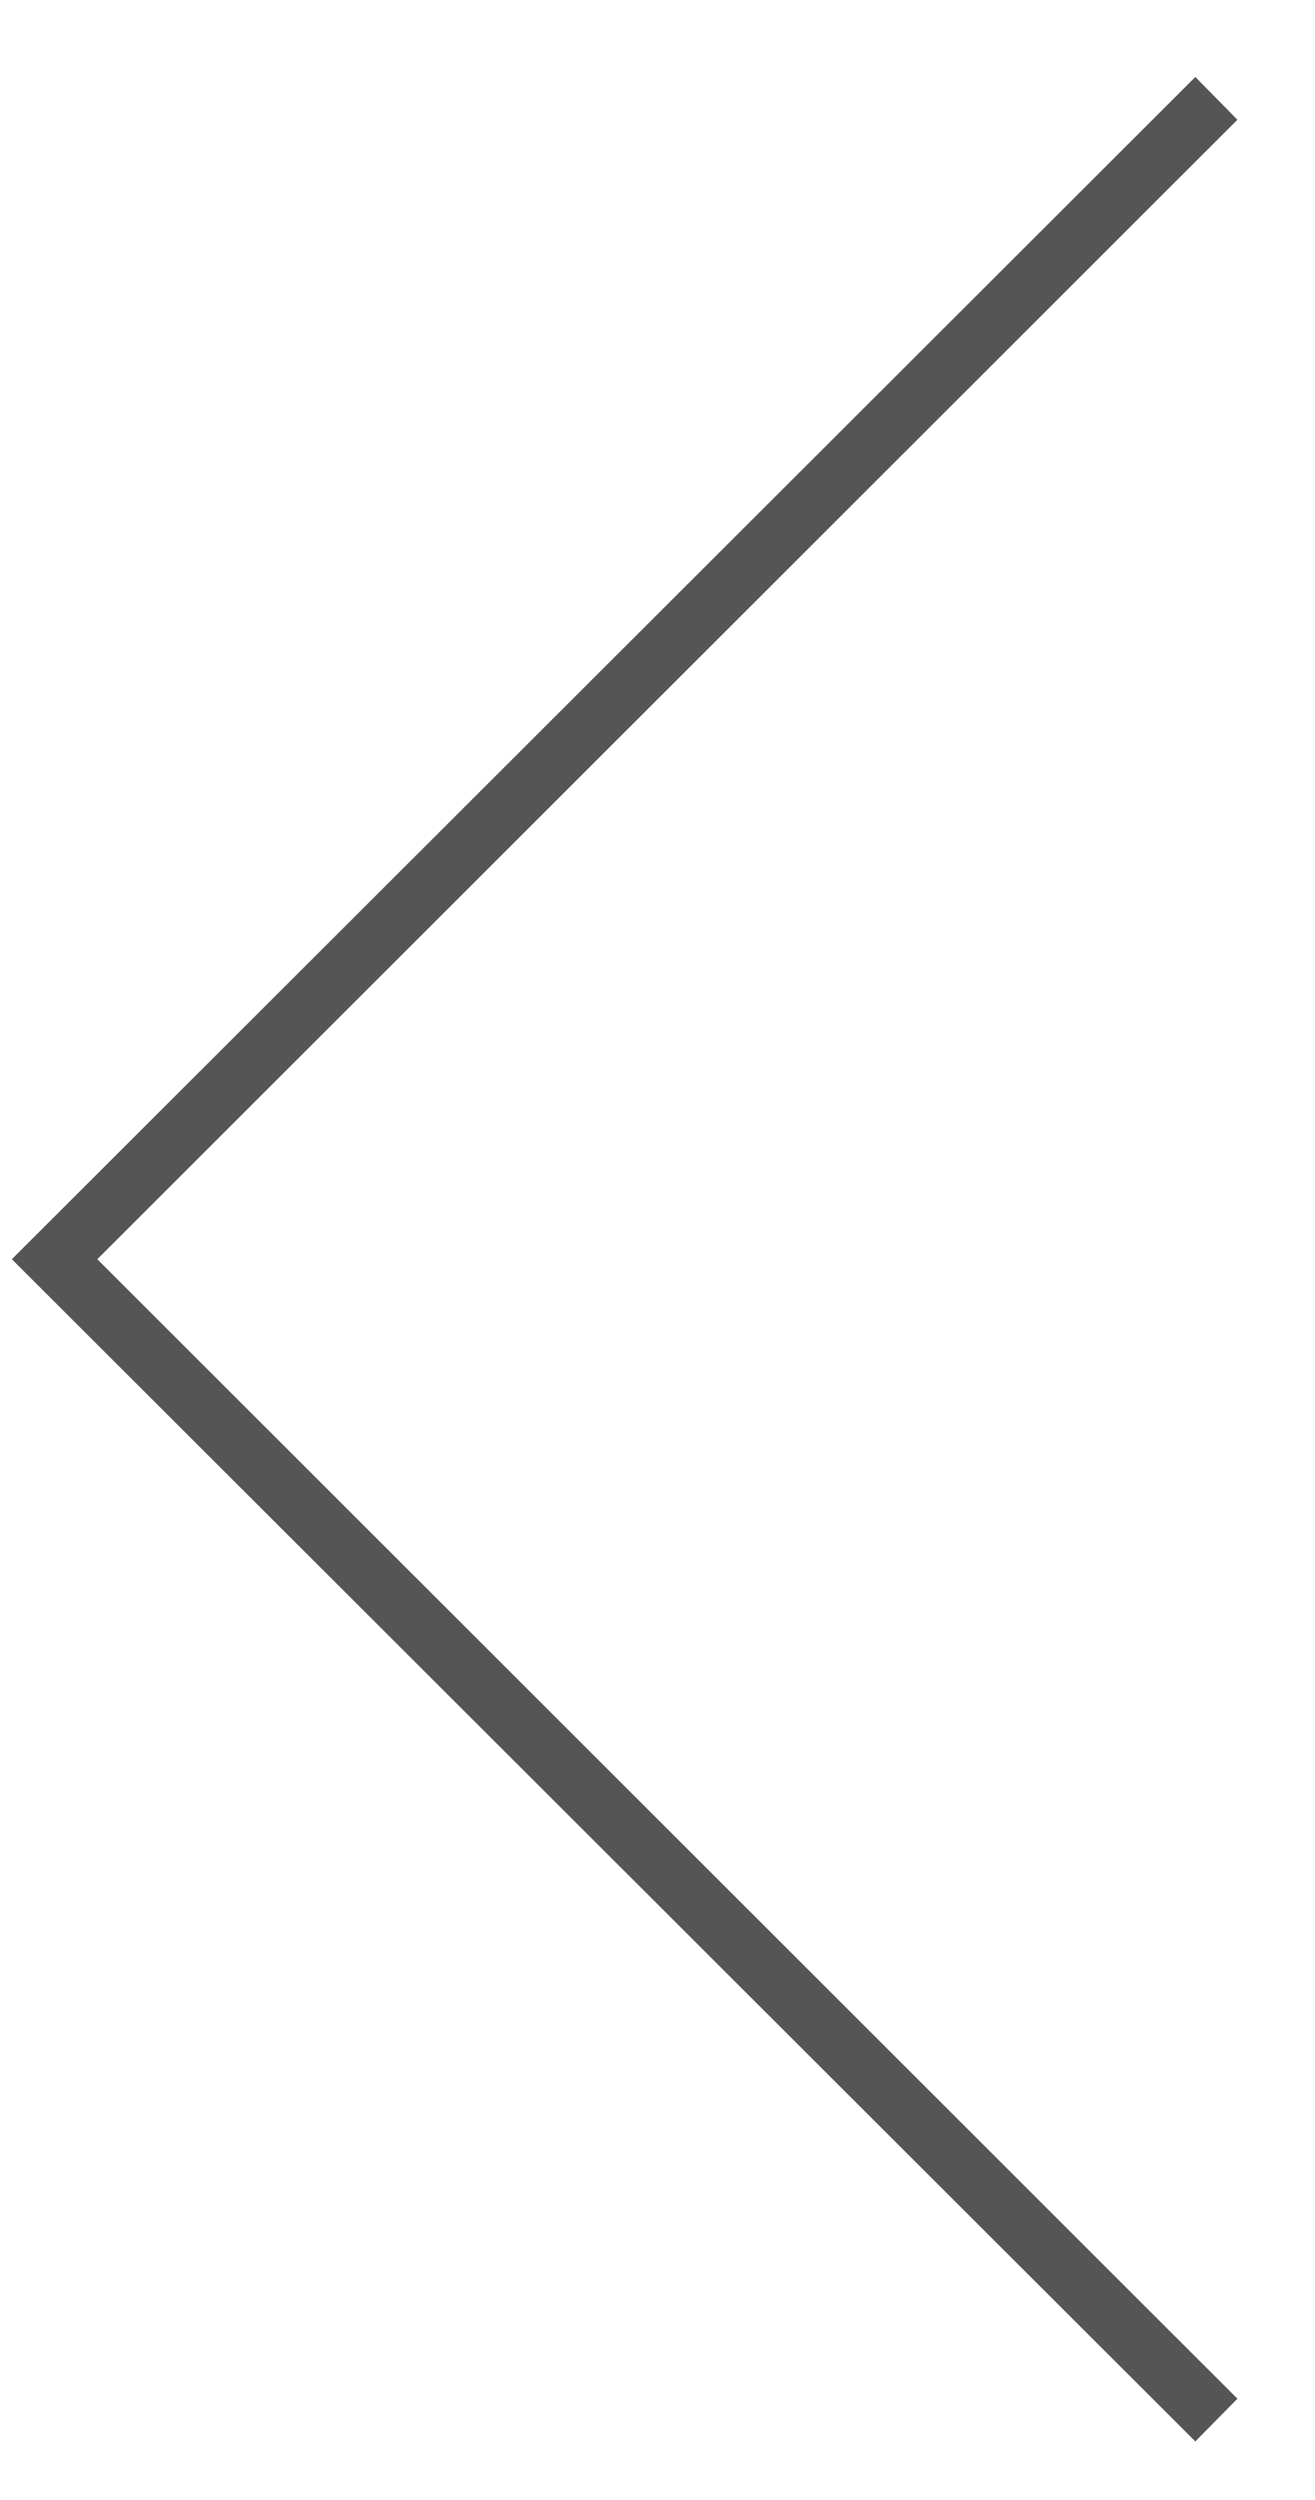 <?xml version="1.0" encoding="UTF-8"?>
<svg id="b" data-name="レイヤー 2" xmlns="http://www.w3.org/2000/svg" viewBox="0 0 20 38">
  <g id="c" data-name="popup_yoko">
    <g id="d" data-name="navi_back">
      <polygon points="18.18 37.11 .18 19.14 18.18 1.17 18.82 1.82 1.48 19.14 18.82 36.46 18.18 37.11" fill="#555"/>
      <rect width="20" height="38" transform="translate(20 38) rotate(180)" fill="none"/>
    </g>
  </g>
</svg>